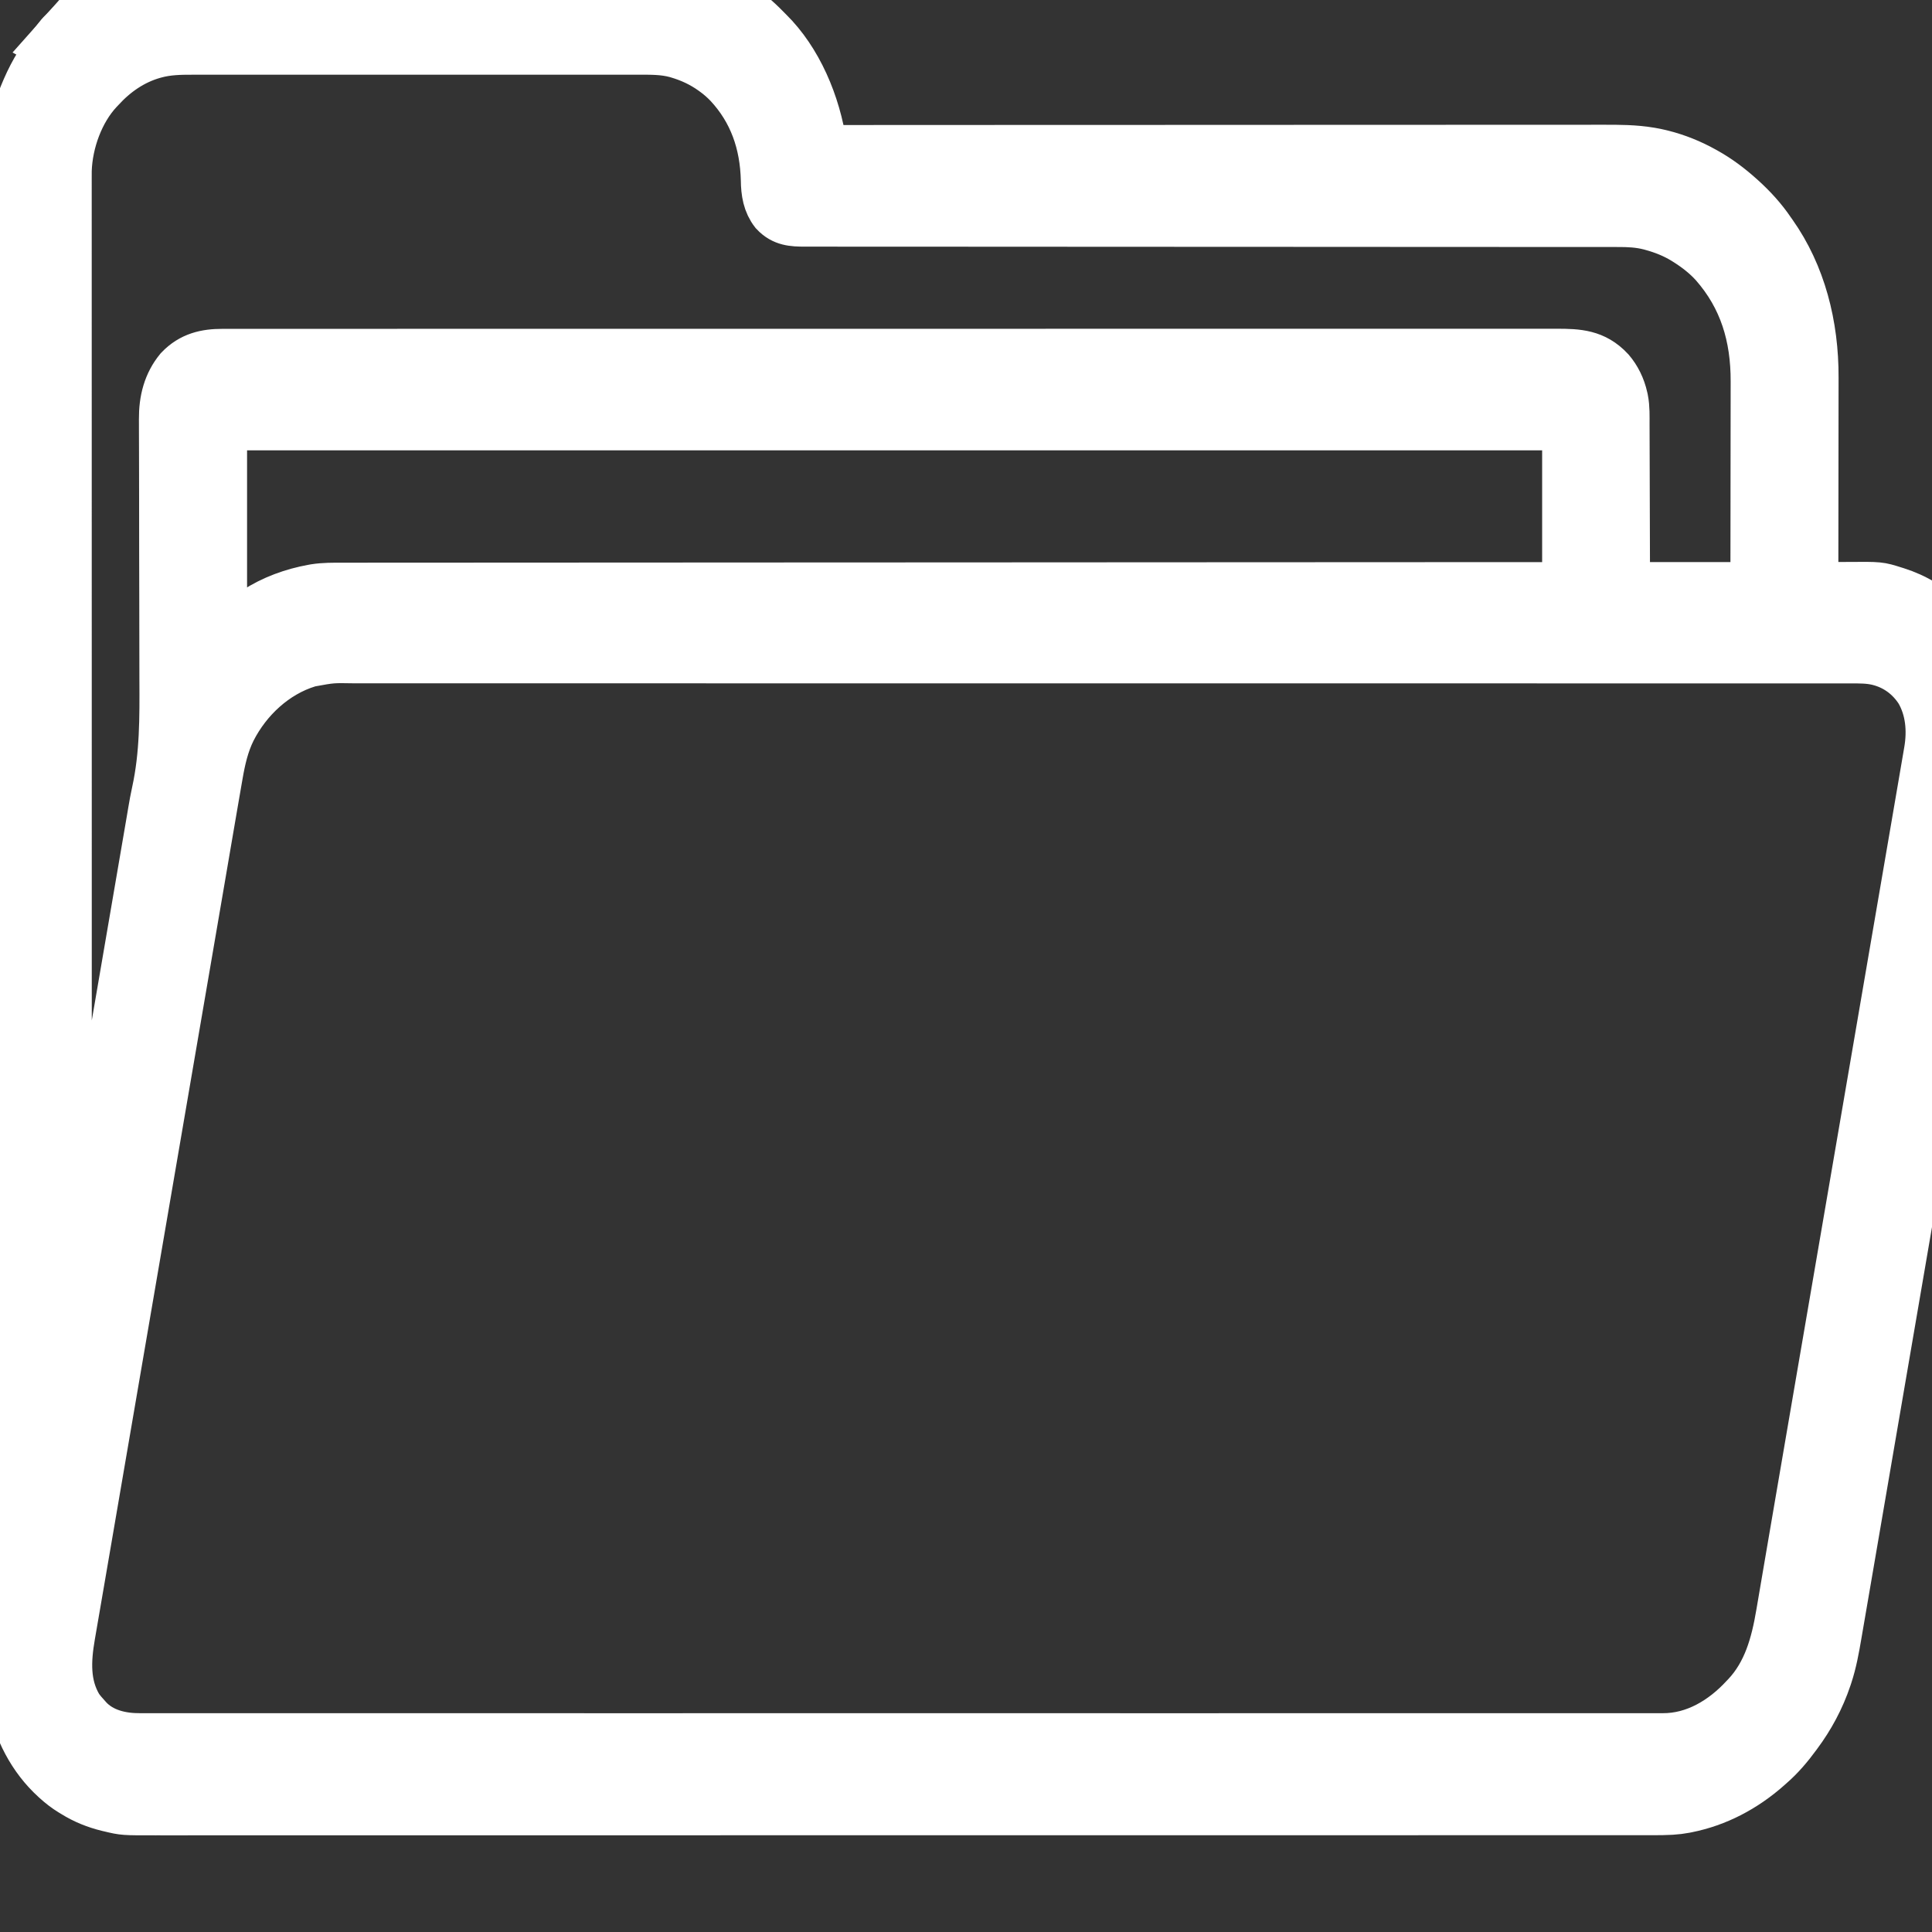 <?xml version="1.0" encoding="UTF-8"?>
<svg width="22px" height="22px" version="1.1" viewBox="0 0 22 22" xml:space="preserve" xmlns="http://www.w3.org/2000/svg"><rect x="0" y="0" width="22" height="22" fill="#333333" stroke="none"/><g transform="matrix(.008 0 0 .009 -2.129 -5.013)" fill="#ffffff" stroke="#ffffff" stroke-width="61.604"><path transform="translate(535.47 528.74)" d="m0 0c3.569 0.004 7.138-0.003 10.708-0.009 6.24-0.009 12.479-0.01 18.719-0.006 9.279 0.005 18.558-8.1136e-4 27.838-0.009 17.541-0.015 35.083-0.017 52.624-0.014 13.551 0.002 27.102 6.727e-5 40.653-0.004 1.95-6.0242e-4 3.9-0.001 5.849-0.002 2.939-9.0729e-4 5.877-0.002 8.816-0.003 27.308-0.008 54.616-0.013 81.923-0.009 1.029 1.5638e-4 2.057 3.1275e-4 3.117 4.7387e-4 5.213 8.0573e-4 10.426 0.002 15.638 0.003 1.035 1.7109e-4 2.07 3.4218e-4 3.137 5.1845e-4 2.093 3.4666e-4 4.187 6.9519e-4 6.28 0.001 32.562 0.005 65.125-0.003 97.687-0.021 36.623-0.021 73.245-0.031 109.87-0.027 3.909 3.9532e-4 7.819 7.5687e-4 11.728 0.001 0.963 9.073e-5 1.925 1.8146e-4 2.917 2.7494e-4 14.495 0.001 28.99-0.005 43.485-0.016 16.497-0.012 32.994-0.014 49.491-0.001 9.217 0.007 18.435 0.005 27.652-0.009 6.175-0.008 12.351-0.005 18.526 0.006 3.506 0.006 7.013 0.008 10.519-0.004 65.704-0.177 127.92 20.372 176.86 65.113 1.638 1.492 3.291 2.966 4.961 4.422 41.712 36.506 67.643 90.783 76.535 144.85v3c0.991-4.7e-4 1.983-9.4e-4 3.004-1e-3 33.948-0.016 67.895-0.031 101.84-0.046 0.684-3e-4 1.368-6e-4 2.073-9.1e-4 73.316-0.032 146.63-0.06 219.95-0.079 1.629-4.2e-4 3.259-8.4e-4 4.888-1e-3 34.205-9e-3 68.41-0.017 102.61-0.024 17.184-4e-3 34.367-8e-3 51.55-0.012 2.592-6e-4 5.184-1e-3 7.776-2e-3 39.891-9e-3 79.783-0.021 119.67-0.04 0.857-4.1e-4 1.714-8.2e-4 2.597-1e-3 13.817-7e-3 27.635-0.013 41.452-0.02 39.821-0.02 79.641-0.038 119.46-0.046 0.82-1.6e-4 1.639-3.2e-4 2.484-4.9e-4 17.998-4e-3 35.996-6e-3 53.994-8e-3 7.243-7.8e-4 14.486-2e-3 21.729-3e-3 0.793-1e-4 1.585-2e-4 2.402-3e-4 25.499-3e-3 50.997-0.016 76.496-0.034 25.707-0.018 51.414-0.026 77.12-0.022 3.561 6.1e-4 7.121 1e-3 10.682 2e-3 1.047 1.4e-4 1.047 1.4e-4 2.115 2.8e-4 11.006 1e-3 22.012-8e-3 33.018-0.021 10.85-0.013 21.699-0.015 32.549-5e-3 5.793 5e-3 11.586 4e-3 17.378-9e-3 22.896-0.051 45.451-0.018 68.149 3.375 0.784 0.117 1.569 0.234 2.377 0.355 4.03 0.617 8.013 1.348 11.998 2.208 1.173 0.249 2.346 0.498 3.554 0.755 21.117 4.72 41.707 12.042 61.07 21.683 1.191 0.587 1.191 0.587 2.406 1.187 18.227 9.063 34.726 20.092 50.594 32.813 0.588 0.47 1.176 0.939 1.782 1.423 15.084 12.163 29.522 26.11 41.218 41.577 1.133 1.408 1.133 1.408 2.289 2.844 41.241 51.846 59.366 115.35 59.059 180.86-0.013 3.565-0.01 7.129-0.01 10.694 0 6.143-0.01 12.285-0.025 18.428-0.025 8.881-0.032 17.761-0.036 26.642-0.01 14.416-0.026 28.833-0.055 43.249-0.028 13.985-0.049 27.97-0.062 41.955v2.622c0 4.342-0.01 8.685-0.011 13.027-0.031 35.893-0.084 71.786-0.151 107.68 0.926-7e-3 1.852-0.013 2.806-0.02 8.837-0.061 17.674-0.106 26.512-0.135 4.541-0.015 9.081-0.036 13.622-0.071 47.388-0.35 47.388-0.35 69.81 5.976 0.943 0.258 1.886 0.516 2.857 0.782 28.2 7.925 52.434 21.098 74.393 40.468 0.755 0.66 0.755 0.66 1.525 1.334 5.944 5.212 11.546 10.48 16.475 16.666 0.429 0.533 0.858 1.066 1.3 1.615 21.358 26.752 33.487 57.708 38.7 91.385 0.104 0.665 0.208 1.331 0.315 2.016 0.954 7.166 0.943 14.398 0.981 21.615 0.011 1.507 0.032 3.014 0.061 4.521 0.193 9.737-0.519 19.105-2.051 28.725-0.177 1.128-0.354 2.257-0.537 3.419-2.076 12.978-4.566 25.872-7.081 38.77-0.523 2.7-1.044 5.399-1.566 8.099-1.116 5.773-2.236 11.546-3.358 17.318-1.652 8.5-3.299 17.001-4.943 25.502-2.522 13.036-5.048 26.071-7.575 39.106-3.708 19.124-7.405 38.25-11.097 57.377l-0.843 4.367c-1.127 5.837-2.253 11.673-3.379 17.51-2.005 10.39-4.011 20.779-6.018 31.169-0.145 0.749-0.289 1.499-0.439 2.271-0.589 3.048-1.177 6.096-1.766 9.144-5.609 29.043-11.216 58.086-16.821 87.13-0.171 0.888-0.343 1.777-0.519 2.692-2.095 10.854-4.189 21.707-6.283 32.561-3.322 17.216-6.644 34.433-9.967 51.649-0.257 1.333-0.257 1.333-0.52 2.693-7.155 37.079-14.314 74.158-21.475 111.24-0.432 2.237-0.864 4.473-1.296 6.71-4.416 22.866-8.832 45.732-13.248 68.598-4.277 22.146-8.554 44.293-12.831 66.44l-1.295 6.707c-8.935 46.268-17.866 92.537-26.794 138.81-2.269 11.759-4.538 23.519-6.808 35.278-0.52 2.694-1.04 5.388-1.56 8.081-0.171 0.888-0.343 1.775-0.519 2.69-0.346 1.791-0.691 3.582-1.037 5.373-0.861 4.463-1.723 8.926-2.584 13.389-3.885 20.132-7.77 40.264-11.654 60.397-2.719 14.096-5.439 28.191-8.159 42.286-1.476 7.65-2.952 15.299-4.427 22.949-2.885 14.959-5.773 29.918-8.673 44.874-1.258 6.488-2.514 12.976-3.764 19.466-1.241 6.443-2.49 12.885-3.742 19.326-0.46 2.373-0.918 4.746-1.374 7.119-3.354 17.456-6.865 34.926-13.104 51.621-0.337 0.911-0.674 1.822-1.022 2.76-9.865 26.09-24.317 49.886-42.228 71.24-0.411 0.5-0.822 1-1.246 1.515-11.309 13.739-23.618 26.632-37.754 37.485-1.002 0.795-2.003 1.591-3.035 2.41-34.406 27.184-74.446 45.726-117.65 53.402-1.726 0.311-1.726 0.311-3.486 0.628-6.428 1.075-12.772 1.769-19.275 2.113-0.785 0.042-1.57 0.084-2.379 0.128-7.787 0.392-15.563 0.458-23.359 0.445h-4.648-12.676-13.878-24.385c-12.168 0-24.337-5e-4 -36.505 0-20.741 0.01-41.482 0.01-62.223 0.01-21.017 0-42.034-1e-4 -63.051 0-1.341 3e-4 -2.682 5e-4 -4.024 7e-4 -5.408 1e-3 -10.816 0-16.224 0-15.243 0-30.486 0.01-45.729 0.01-0.699 1e-4 -1.397 2e-4 -2.116 3e-4 -39.703 0.01-79.407 0.01-119.11 0.01-6.068 0-12.136 1e-4 -18.205 2e-4h-4.563c-34.148 4e-4 -68.296 0-102.44 0.01-7.623 6e-4 -15.246 0-22.87 0-0.757 1e-4 -1.513 1e-4 -2.293 2e-4 -4.593 3e-4 -9.187 7e-4 -13.78 0-2.301 2e-4 -4.602 3e-4 -6.903 5e-4 -35.777 0-71.553 0-107.33 0.01-1.169 0-1.169 0-2.362 1e-4h-149-7.326c-17.155-1e-4 -34.311-2e-4 -51.466-3e-4 -4.919-1e-4 -9.838-1e-4 -14.756-1e-4 -4.103 0-8.206-1e-4 -12.308-1e-4 -77.492-5e-4 -154.98 9e-4 -232.48 0.01-0.816 1e-4 -1.632 2e-4 -2.472 3e-4 -25.491 0-50.982 0.01-76.473 0.01-26.157 0-52.313 0.01-78.47 0.01-0.805 1e-4 -1.611 2e-4 -2.441 3e-4 -50.448 0.01-100.9 0.01-151.35 0.012h-2.361c-34.225 9e-4 -68.451 0-102.68 9e-4 -13.769-1e-4 -27.538-1e-4 -41.308-2e-4h-6.849c-34.907-1e-4 -69.815 0-104.72 0.01-1.129 1e-4 -1.129 1e-4 -2.28 3e-4 -12.103 0-24.206 0-36.309 0.01-34.368 0.01-68.737 0.011-103.11 0.01-0.698-1e-4 -1.396-1e-4 -2.115-1e-4h-45.678c-6.073-8e-4 -12.146 0-18.219 0-0.662 0-1.325-1e-4 -2.007-2e-4 -21.625 0-43.251 0-64.876 0.01-20.61 0.01-41.219 0.01-61.829 0-12.081 0-24.161 0-36.242 0.01-8.03 0.01-16.06 0-24.091 0-4.548 0-9.095-0.01-13.642 0-47.198 0.077-47.198 0.077-68.153-4.382-1.016-0.211-2.031-0.422-3.078-0.639-17.361-3.796-33.886-9.613-49.422-18.236-1.221-0.655-2.442-1.31-3.664-1.965-7.983-4.347-15.262-9.334-22.336-15.035-0.827-0.665-0.827-0.665-1.671-1.343-32.673-26.479-53.633-62.228-62.579-103.22-0.151-0.682-0.302-1.364-0.458-2.066-3.707-18.212-3.583-36.564-3.549-55.059 5e-3 -4.062-2e-3 -8.124-7e-3 -12.185-7e-3 -7.133-7e-3 -14.267-3e-3 -21.4 7e-3 -10.679 3e-3 -21.358-4e-3 -32.037-0.011-18.203-0.012-36.406-8e-3 -54.609 4e-3 -18.443 3e-3 -36.887-2e-3 -55.33-3.6e-4 -1.166-7.2e-4 -2.331-1e-3 -3.532-1e-3 -4.747-3e-3 -9.494-5e-3 -14.242-0.016-48.178-0.018-96.357-0.016-144.54 3.4e-4 -6.656 6.6e-4 -13.313 9.6e-4 -19.969 3e-5 -0.661 7e-5 -1.322 1e-4 -2.003 1e-3 -29.971-1e-3 -59.943-5e-3 -89.914-4.7e-4 -4.011-9.2e-4 -8.022-1e-3 -12.032-7e-5 -0.663-1.4e-4 -1.326-2.2e-4 -2.009-1.5e-4 -1.34-3e-4 -2.681-4.5e-4 -4.021-3.8e-4 -3.356-7.5e-4 -6.713-1e-3 -10.069-8e-5 -0.665-1.5e-4 -1.331-2.3e-4 -2.017-3.8e-4 -3.365-7.6e-4 -6.73-1e-3 -10.096-4e-3 -31.404-6e-3 -62.809-9e-3 -94.213-5e-5 -0.684-1e-4 -1.368-1.5e-4 -2.073-3e-3 -43.594-3e-3 -87.188-4.3e-4 -130.78 1.2e-4 -2.143 2.4e-4 -4.287 3.5e-4 -6.43 8.8e-4 -15.776 2e-3 -31.552 3e-3 -47.328 9e-5 -1.439 1.8e-4 -2.877 2.6e-4 -4.316 9e-5 -1.439 1.8e-4 -2.879 2.6e-4 -4.318 5e-5 -0.713 9e-5 -1.425 1.3e-4 -2.16 2.2e-4 -3.601 4.4e-4 -7.202 6.6e-4 -10.803 4e-3 -68.011 5e-3 -136.02-7e-3 -204.03-1.3e-4 -0.716-2.6e-4 -1.432-4e-4 -2.17-4e-3 -21.652-8e-3 -43.304-0.013-64.956-5e-3 -23.676-0.01-47.352-0.014-71.029-1.4e-4 -0.707-2.8e-4 -1.414-4.2e-4 -2.142-9e-3 -44.28-0.013-88.559-0.014-132.84-1e-5 -0.684-3e-5 -1.368-4e-5 -2.073-5.7e-4 -30.043-2.9e-4 -60.087 9.2e-4 -90.13 4.6e-4 -11.418 8.5e-4 -22.836 1e-3 -34.254 8e-5 -2.673 1.7e-4 -5.346 2.7e-4 -8.018 1e-3 -30.638-2e-5 -61.275-8e-3 -91.913-2.5e-4 -0.99-2.5e-4 -0.99-5e-4 -2.001-3e-3 -11.28-6e-3 -22.56-9e-3 -33.839-0.012-44.083-0.012-88.166-1.5e-4 -132.25 1e-3 -4.735 2e-3 -9.471 4e-3 -14.206 2.9e-4 -1.162 5.8e-4 -2.324 8.8e-4 -3.522 4e-3 -18.39-1e-3 -36.78-0.011-55.17-0.01-18.09-8e-3 -36.179 4e-3 -54.269 7e-3 -10.6 6e-3 -21.2-7e-3 -31.8-8e-3 -7.05-5e-3 -14.1 7e-3 -21.15 6e-3 -3.99 8e-3 -7.98-4e-3 -11.97-0.061-22.064 0.87-43.815 6.136-65.345 0.256-1.072 0.512-2.144 0.776-3.248 4.146-16.865 9.894-32.946 17.474-48.564 0.429-0.889 0.858-1.779 1.3-2.695 10.685-21.906 24.233-41.053 40.645-59.027 1.76-1.951 3.446-3.938 5.117-5.965 2.651-3.114 5.578-5.738 8.695-8.379 2.504-2.159 4.895-4.42 7.305-6.684 6.582-5.984 13.637-11.179 20.938-16.25 0.636-0.445 1.272-0.889 1.928-1.347 18.834-13.031 39.375-23.355 61.072-30.653 0.801-0.274 1.603-0.548 2.429-0.83 10.081-3.394 20.26-5.876 30.696-7.92 1.517-0.298 1.517-0.298 3.065-0.602 18.133-3.382 35.876-3.96 54.281-3.927zm-46.781 96.388c-0.869 0.211-1.738 0.422-2.633 0.639-28.053 7.179-52.483 22.096-73.054 42.236-1.102 1.027-1.102 1.027-2.227 2.074-26.919 25.579-43.5 65.53-44.865 102.39-0.035 2.573-0.04 5.145-0.033 7.719-1e-3 0.981-3e-3 1.962-4e-3 2.972-3e-3 3.283 9.9e-4 6.566 5e-3 9.849-7.4e-4 2.389-2e-3 4.778-4e-3 7.167-2e-3 5.209-2e-3 10.417 2e-3 15.626 5e-3 7.797 4e-3 15.595 3e-3 23.392-3e-3 13.289-1e-3 26.578 3e-3 39.868 4e-3 13.467 7e-3 26.934 6e-3 40.401-3e-5 0.851-6e-5 1.701-9e-5 2.577-1.5e-4 4.337-3.5e-4 8.674-5.5e-4 13.011-1e-3 31.393 2e-3 62.785 8e-3 94.178 6e-3 31.09 0.01 62.18 0.011 93.27 3e-5 0.965 7e-5 1.931 1e-4 2.925 3.2e-4 8.818 6e-4 17.635 8.6e-4 26.453 6.4e-4 21.92 2e-3 43.84 3e-3 65.76 5e-5 0.998 1e-4 1.996 1.6e-4 3.025 3e-3 48.56 9e-3 97.121 0.015 145.68 2e-3 16.852 5e-3 33.704 7e-3 50.557 1.4e-4 1.045 2.8e-4 2.09 4.2e-4 3.167 6e-3 48.585 0.01 97.169 0.013 145.75 2e-4 3.154 3.9e-4 6.308 5.9e-4 9.462 1e-3 20.902 3e-3 41.804 4e-3 62.706 2e-3 41.59 5e-3 83.18 8e-3 124.77 1.4e-4 1.981 2.8e-4 3.961 4.2e-4 5.942 6e-3 89.167 0.016 178.33 0.026 267.5 1e-4 0.835 2e-4 1.67 3e-4 2.53 5e-3 41.759 0.01 83.517 0.016 125.28h1c13.527-69.532 27.033-139.07 40.438-208.62 0.138-0.716 0.276-1.433 0.418-2.171 2.4-12.455 4.801-24.91 7.2-37.366 4.23-21.956 8.466-43.911 12.705-65.866 0.211-1.091 0.211-1.091 0.426-2.204 1.715-8.881 3.43-17.762 5.146-26.643 2.598-13.452 5.196-26.904 7.794-40.356 0.295-1.53 0.591-3.059 0.886-4.589 5.038-26.089 10.074-52.179 15.109-78.269 0.557-2.886 1.114-5.773 1.671-8.66 3.438-17.818 6.877-35.637 10.314-53.456 1.349-6.99 2.697-13.979 4.046-20.969 1.373-7.116 1.373-7.116 2.745-14.232 0.284-1.471 0.569-2.943 0.854-4.414 0.739-3.815 1.465-7.632 2.168-11.454 1.564-8.411 3.293-16.736 5.347-25.042 11.638-47.417 11.373-94.238 11.072-142.82-0.071-11.923-0.069-23.846-0.063-35.769 0.009-21.268-0.033-42.535-0.11-63.802-0.075-20.572-0.132-41.144-0.162-61.717-0.002-1.275-0.004-2.549-0.006-3.862-0.02-13.927-0.035-27.853-0.046-41.78-0.002-1.836-0.002-1.836-3e-3 -3.71-0.008-10.074-0.008-10.074-0.012-14.68-0.01-14.265-0.036-28.529-0.088-42.794-0.033-8.915-0.056-17.829-0.072-26.743-0.012-6.113-0.036-12.226-0.07-18.339-0.017-3.723-0.022-7.446-0.023-11.17-3e-3 -1.693-0.011-3.386-0.025-5.079-0.187-23.482 5.771-44.059 22.026-61.672 18.693-17.546 41.333-21.922 66.1-21.876 1.373-1e-3 2.746-3e-3 4.119-5e-3 3.767-4e-3 7.535-2e-3 11.302 1e-3 4.116 2e-3 8.232-1e-3 12.348-4e-3 7.24-4e-3 14.479-4e-3 21.719-2e-3 10.838 3e-3 21.676 4.6e-4 32.515-3e-3 18.471-6e-3 36.943-8e-3 55.414-7e-3 18.722 1e-3 37.444 1e-4 56.166-4e-3 1.773-3.4e-4 1.773-3.4e-4 3.582-6.9e-4 4.814-9.5e-4 9.628-2e-3 14.442-3e-3 49.562-0.01 99.125-0.013 148.69-0.014 5.406-7e-5 10.812-1.3e-4 16.218-2e-4 1.355-2e-5 2.71-4e-5 4.065-6e-5 30.409-3.8e-4 60.818-3e-3 91.227-5e-3 6.787-5.7e-4 13.573-1e-3 20.36-2e-3 0.674-5e-5 1.347-1.1e-4 2.041-1.6e-4 4.089-3.4e-4 8.179-6.7e-4 12.268-1e-3 2.049-1.6e-4 4.097-3.3e-4 6.146-5e-4 31.851-3e-3 63.702-5e-3 95.554-7e-3 0.694-4e-5 1.388-8e-5 2.103-1.2e-4 44.224-3e-3 88.448-3e-3 132.67-3e-3 2.175 1e-5 4.349 2e-5 6.524 3e-5 15.278 9e-5 30.555 1.9e-4 45.833 3e-4l13.141 9e-5c3.654 2e-5 7.308 5e-5 10.962 8e-5 69.013 5.1e-4 138.03-9.1e-4 207.04-0.01 0.727-1e-4 1.453-2e-4 2.202-3e-4 22.702-3e-3 45.404-6e-3 68.106-0.01 23.294-4e-3 46.588-7e-3 69.882-0.01 0.717-1e-4 1.435-2e-4 2.174-3.1e-4 44.92-6e-3 89.841-0.01 134.76-0.011 0.694-2e-5 1.388-4e-5 2.102-6e-5 30.47-8.7e-4 60.94-1e-3 91.41-9.1e-4 12.258 1.2e-4 24.516 1.7e-4 36.774 2.1e-4 2.033 0 4.065 1e-5 6.097 2e-5 31.086 1.4e-4 62.171-1e-3 93.257-7e-3 1.006-1.9e-4 1.006-1.9e-4 2.031-3.8e-4 10.782-2e-3 21.564-4e-3 32.347-6e-3 44.188-9e-3 88.376-0.011 132.56-5e-3 6.011 9.1e-4 12.023 2e-3 18.034 3e-3 1.178 1.6e-4 2.357 3.2e-4 3.571 4.8e-4 18.671 2e-3 37.342-2e-3 56.012-9e-3 18.352-7e-3 36.704-7e-3 55.056 1e-3 10.763 4e-3 21.527 3e-3 32.29-6e-3 7.148-6e-3 14.296-4e-3 21.443 4e-3 4.052 4e-3 8.104 5e-3 12.156-3e-3 30.915-0.056 57.34 0.958 80.904 23.565 9.037 9.424 15.471 21 18.594 33.691 0.166 0.641 0.332 1.282 0.503 1.943 2.266 10.238 1.806 20.718 1.815 31.144 0.01 2.238 0.02 4.476 0.03 6.714 0.027 6.051 0.042 12.102 0.055 18.152 0.016 6.333 0.042 12.666 0.068 18.998 0.041 10.621 0.076 21.242 0.105 31.863 0.03 10.935 0.065 21.87 0.104 32.805 0 0.682 0 1.364 0.01 2.067 0.022 5.934 0.044 11.867 0.066 17.801 0.094 25.504 0.168 51.009 0.244 76.513h176c0.088-49.891 0.088-49.891 0.146-99.781 0.01-6.746 0.012-13.492 0.018-20.238 8e-4 -0.845 0-1.691 0-2.562 0.013-13.6 0.037-27.2 0.064-40.8 0.028-13.985 0.045-27.97 0.051-41.955 0-8.611 0.017-17.222 0.042-25.833 0.016-5.926 0.021-11.853 0.017-17.779 0-3.405 0-6.811 0.017-10.216 0.238-58.351-17.056-108.02-58.358-149.84-11.758-11.633-25.575-20.998-40-29-0.937-0.52-0.937-0.52-1.893-1.05-14.192-7.747-29.232-12.949-44.92-16.762-0.798-0.195-1.596-0.39-2.419-0.591-14.434-3.313-28.507-3.888-43.244-3.853-2.052-3e-3 -4.104-6e-3 -6.155-0.01-5.627-9e-3 -11.254-6e-3 -16.882-6.5e-4 -6.126 4e-3 -12.252-5e-3 -18.378-0.011-10.733-0.01-21.466-0.013-32.2-0.011-11.512 2e-3 -23.024 2.4e-4 -34.537-7e-3 -0.728-4.7e-4 -1.456-9.4e-4 -2.206-1e-3 -3.713-2e-3 -7.426-5e-3 -11.139-7e-3 -26.028-0.017-52.056-0.026-78.085-0.03-27.419-4e-3 -54.838-0.013-82.257-0.029-1.24-7.2e-4 -1.24-7.2e-4 -2.505-1e-3 -9.236-5e-3 -18.471-0.011-27.706-0.017-17.08-0.01-34.161-0.02-51.242-0.029-1.282-7.2e-4 -1.282-7.2e-4 -2.59-1e-3 -40.66-0.023-81.32-0.039-121.98-0.054-2.697-1e-3 -5.395-2e-3 -8.092-3e-3 -27.992-0.011-55.983-0.021-83.975-0.031-27.087-0.01-54.173-0.02-81.26-0.03-2.697-1e-3 -5.395-2e-3 -8.092-3e-3 -40.63-0.015-81.261-0.032-121.89-0.055-0.854-4.8e-4 -1.708-9.5e-4 -2.588-1e-3 -17.06-9e-3 -34.12-0.019-51.18-0.03-9.226-6e-3 -18.451-0.011-27.676-0.016-0.825-4.8e-4 -1.651-9.6e-4 -2.501-1e-3 -27.411-0.016-54.822-0.024-82.232-0.028-25.95-4e-3 -51.899-0.014-77.849-0.032-3.699-2e-3 -7.398-5e-3 -11.097-7e-3 -0.725-4.7e-4 -1.45-9.4e-4 -2.197-1e-3 -11.483-7e-3 -22.965-8e-3 -34.448-5e-3 -11.29 2e-3 -22.58-3e-3 -33.87-0.015-6.039-6e-3 -12.079-9e-3 -18.118-4e-3 -5.494 5e-3 -10.988 9.8e-4 -16.482-0.01-1.975-2e-3 -3.951-2e-3 -5.926 3e-3 -18.084 0.039-34.308-0.722-48.157-13.943-10.129-11.548-12.396-24.606-12.598-39.508-1.29-47.946-17.74-89.103-52.777-122.56-6.167-5.716-12.575-10.729-19.66-15.25-1.066-0.687-1.066-0.687-2.153-1.388-15.002-9.529-30.854-16.009-48.034-20.487-0.722-0.191-1.444-0.383-2.187-0.58-16.934-4.081-34.356-3.839-51.654-3.802-3.505 0.005-7.009-0.002-10.513-0.006-6.126-0.007-12.251-7e-3 -18.377-0.002-9.109 0.008-18.219 0.004-27.328-0.002-16.274-0.011-32.547-0.01-48.821-0.004-14.241 5e-3 -28.482 0.006-42.723 4e-3 -0.946-1.53e-4 -1.892-3.06e-4 -2.866-4.63e-4 -3.84-6.23e-4 -7.68-0.001-11.521-0.002-35.997-0.006-71.994-5.79e-4 -107.99 0.01-31.958 0.009-63.916 0.009-95.874-9.22e-4 -35.934-0.011-71.868-0.015-107.8-0.009-3.833 6.41e-4 -7.666 0.001-11.498 0.002-0.944 1.58e-4 -1.887 3.16e-4 -2.86 4.79e-4 -14.23 0.002-28.46-3.8e-4 -42.691-0.005-16.185-0.006-32.37-0.004-48.554 0.007-9.05 0.006-18.101 0.006-27.151-0.001-6.054-0.004-12.107-0.002-18.161 7e-3 -3.443 0.005-6.887 0.006-10.33-8.12e-4 -17.34-0.029-34.282 0.244-51.222 4.386zm98.312 470.88v260c4.622-2.641 8.258-4.849 12.312-8.062 7.837-5.956 16.19-10.985 24.688-15.938 0.622-0.365 1.244-0.73 1.885-1.105 25.781-14.94 54.805-24.182 84.115-28.895 1.088-0.175 2.176-0.35 3.297-0.53 13.696-1.896 27.384-1.757 41.187-1.734 3.754 4e-3 7.508-4e-3 11.262-0.01 6.592-9e-3 13.185-0.011 19.777-8e-3 9.869 5e-3 19.738-2e-3 29.606-0.012 16.821-0.015 33.643-0.021 50.464-0.022 17.042-9.4e-4 34.085-6e-3 51.127-0.017 1.077-6.7e-4 2.154-1e-3 3.264-2e-3 5.492-3e-3 10.984-7e-3 16.476-0.01 39.736-0.025 79.472-0.041 119.21-0.052 39.349-0.011 78.697-0.025 118.05-0.045 1.222-6.2e-4 2.444-1e-3 3.704-2e-3 11.163-6e-3 22.326-0.011 33.489-0.017 27.75-0.015 55.5-0.028 83.249-0.042 1.264-6.1e-4 2.527-1e-3 3.829-2e-3 61.462-0.03 122.92-0.052 184.39-0.073 21.327-8e-3 42.655-0.015 63.982-0.023 0.992-3.6e-4 0.992-3.6e-4 2.004-7.3e-4 62.164-0.022 124.33-0.05 186.49-0.079l11.978-6e-3c26.459-0.012 52.918-0.025 79.378-0.037 52.647-0.025 105.29-0.049 157.94-0.073 2.507-1e-3 5.014-2e-3 7.521-3e-3 112.86-0.051 225.72-0.097 338.58-0.14 1.585-6e-4 1.585-6e-4 3.202-1e-3 15.576-6e-3 31.153-0.012 46.729-0.018 1.372-5.1e-4 1.372-5.1e-4 2.771-1e-3 36.35-0.014 72.699-0.027 109.05-0.04v-203h-1905zm122 299.12c-1.213 0.317-1.213 0.317-2.45 0.639-44.592 12.205-83.668 43.502-106.52 83.521-10.307 18.612-15.109 37.657-19.117 58.406-0.479 2.44-0.958 4.88-1.439 7.32-1.256 6.394-2.498 12.791-3.736 19.189-0.71 3.671-1.423 7.341-2.136 11.012-3.015 15.517-6.001 31.039-8.979 46.563-1.511 7.876-3.025 15.751-4.54 23.626-0.143 0.745-0.287 1.491-0.434 2.258-0.737 3.835-1.475 7.669-2.212 11.504-0.604 3.141-1.208 6.281-1.812 9.422-7.168 37.28-14.369 74.554-21.573 111.83-3.261 16.874-6.522 33.748-9.782 50.622-0.548 2.838-1.097 5.675-1.645 8.513-7.897 40.869-15.786 81.739-23.672 122.61-0.683 3.541-1.367 7.082-2.05 10.623-3.59 18.604-7.179 37.207-10.769 55.811-6.806 35.276-13.614 70.552-20.421 105.83-0.522 2.706-1.044 5.412-1.567 8.118-9.286 48.12-18.575 96.24-27.868 144.36-7.705 39.896-15.409 79.793-23.111 119.69-0.359 1.861-0.719 3.723-1.078 5.584-4.103 21.252-8.204 42.503-12.303 63.756l-1.037 5.376c-2.034 10.548-2.034 10.548-4.069 21.095-3.739 19.389-7.483 38.776-11.239 58.162-0.128 0.662-0.257 1.324-0.389 2.006-0.127 0.655-0.254 1.31-0.385 1.985-1.554 8.021-3.104 16.043-4.654 24.065-1.266 6.551-2.536 13.102-3.81 19.651-0.76 3.912-1.515 7.824-2.269 11.737-0.338 1.75-0.678 3.499-1.02 5.248-6.322 32.352-8.048 64.164 11.089 92.75 3.614 4.72 7.727 8.88 12 13 0.677 0.684 1.353 1.369 2.051 2.074 18.33 17.466 44.787 22.43 69.135 22.302 1.562 0 3.123 0.01 4.685 0.013 4.264 0.011 8.528 0 12.792-0.01 4.666-0.01 9.333 0 13.999 0.01 8.201 0.01 16.401 0.01 24.602 9e-4 12.277-0.012 24.554-0.01 36.831 0 20.925 0.014 41.85 0.013 62.775 0.01 21.204-0.01 42.409-0.01 63.613 0 0.669 2e-4 1.338 4e-4 2.028 6e-4 6.132 0 12.265 0 18.397 0.01 15.377 0 30.753 0.01 46.13 0.012 1.057 2e-4 1.057 2e-4 2.135 4e-4 34.722 0.01 69.444 0 104.17 0 1.521-2e-4 3.042-5e-4 4.562-7e-4 1.131-2e-4 1.131-2e-4 2.284-4e-4h29.819c0.76-1e-4 1.52-2e-4 2.302-3e-4 35.213-0.01 70.426 0 105.64 0 3.842 3e-4 7.683 6e-4 11.525 9e-4 11.579 8e-4 23.159 0 34.738 0 35.31 0 70.62 0 105.93 0.01 0.786 0 1.572 1e-4 2.382 1e-4 50.915 0 101.83 0 152.75-0.01 0.813-1e-4 1.626-2e-4 2.463-4e-4 27.224 0 54.449-0.01 81.673-0.011 82.327-0.012 164.65-0.018 311.68 3e-4 27.218 0 54.435 0.01 81.653 0.011 0.812 1e-4 1.625 2e-4 2.462 3e-4 50.888 0.01 101.78 0.01 152.67 0.01h2.382c35.291 0 70.581 0 105.87-0.01 11.574-9e-4 23.149 0 34.723 0 3.839-3e-4 7.679-6e-4 11.518-9e-4h105.64c0.759 1e-4 1.519 2e-4 2.301 4e-4h29.802c1.13 2e-4 1.13 2e-4 2.282 3e-4 1.519 3e-4 3.039 5e-4 4.558 8e-4 34.674 0.01 69.349 0.01 104.02 0 1.055-2e-4 1.055-2e-4 2.132-4e-4 15.352 0 30.703-0.01 46.055-0.012 6.123 0 12.245 0 18.368-0.01 0.668-2e-4 1.336-4e-4 2.024-6e-4 21.823-0.01 43.645 0 65.468 0.01 20.786 0.01 41.572 0.01 62.358-0.01 12.192-0.01 24.384-0.01 36.576 0 8.095 0.01 16.19 0 24.285-0.01 4.59-0.01 9.18-0.01 13.77 0 4.173 0.01 8.345 0.01 12.518-0.01 1.489 0 2.978-8e-4 4.466 0.01 42.874 0.211 81.704-20.162 112.02-49.388 1.24-1.145 1.24-1.145 2.504-2.312 29.778-28.296 41.389-64.834 48.82-104.03 0.499-2.589 0.998-5.177 1.499-7.766 1.072-5.548 2.136-11.098 3.195-16.649 1.557-8.16 3.126-16.318 4.698-24.476 2.412-12.519 4.817-25.039 7.217-37.56 3.447-17.988 6.911-35.972 10.384-53.955 0.691-3.58 1.383-7.161 2.074-10.742 0.137-0.709 0.274-1.419 0.415-2.149 0.277-1.433 0.553-2.865 0.83-4.298 0.277-1.432 0.553-2.864 0.829-4.295 2.949-15.273 5.893-30.548 8.836-45.822 6.911-35.866 13.834-71.73 20.76-107.59 0.877-4.542 1.754-9.084 2.632-13.626 2.344-12.137 4.688-24.274 7.032-36.41 4.094-21.195 8.187-42.39 12.28-63.585 0.291-1.509 0.583-3.019 0.874-4.528 1.603-8.301 3.206-16.602 4.809-24.903l7.894-40.881 1.315-6.811c3.883-20.11 7.767-40.22 11.651-60.33 2.714-14.051 5.427-28.101 8.14-42.152 0.142-0.736 0.284-1.473 0.431-2.231 7.334-37.977 14.666-75.955 21.995-113.93 0.172-0.889 0.343-1.778 0.52-2.695 3.496-18.118 6.993-36.236 10.489-54.355 1.91-9.898 3.82-19.795 5.73-29.693 0.256-1.329 0.256-1.329 0.518-2.684 5.09-26.377 10.183-52.753 15.279-79.129 6.531-33.805 13.06-67.611 19.582-101.42 0.512-2.654 1.024-5.309 1.536-7.963 3.06-15.86 6.117-31.72 9.168-47.582 0.824-4.282 1.649-8.565 2.475-12.847 0.939-4.865 1.875-9.73 2.809-14.596 0.335-1.744 0.671-3.488 1.008-5.232 0.456-2.358 0.908-4.716 1.359-7.074 0.13-0.67 0.26-1.339 0.394-2.029 5.121-26.901 2.265-54.444-12.844-77.697-13.51-18.77-32.844-31.26-55.324-36.344-0.687-0.156-1.374-0.311-2.082-0.471-11.6-2.375-23.499-2.3-35.287-2.28-1.542-1e-3 -3.084-3e-3 -4.626-5e-3 -4.228-4e-3 -8.456-2e-3 -12.684 1e-3 -4.621 2e-3 -9.241-1e-3 -13.862-4e-3 -8.126-4e-3 -16.252-4e-3 -24.379-2e-3 -12.165 3e-3 -24.331 4.6e-4 -36.496-3e-3 -20.734-6e-3 -41.467-8e-3 -62.201-7e-3 -21.014 1e-3 -42.028 1e-4 -63.043-4e-3 -1.34-2.3e-4 -2.68-4.6e-4 -4.021-6.9e-4 -5.404-9.4e-4 -10.808-2e-3 -16.212-3e-3 -15.233-3e-3 -30.465-5e-3 -45.698-7e-3 -0.698-9e-5 -1.396-1.9e-4 -2.115-2.9e-4 -39.695-6e-3 -79.39-6e-3 -119.09-6e-3 -6.068-7e-5 -12.136-1.3e-4 -18.203-2e-4 -1.521-2e-5 -3.042-4e-5 -4.562-6e-5 -34.134-3.8e-4 -68.269-3e-3 -102.4-5e-3 -7.619-5.7e-4 -15.237-1e-3 -22.856-2e-3 -0.756-5e-5 -1.512-1.1e-4 -2.292-1.6e-4 -4.59-3.4e-4 -9.181-6.7e-4 -13.772-1e-3 -2.3-1.6e-4 -4.599-3.3e-4 -6.899-5e-4 -35.755-3e-3 -71.51-5e-3 -107.26-7e-3 -1.169-6e-5 -1.169-6e-5 -2.361-1.2e-4 -49.643-3e-3 -99.287-3e-3 -148.93-3e-3 -2.441 1e-5 -4.882 2e-5 -7.323 3e-5 -17.15 9e-5 -34.299 1.9e-4 -51.449 3e-4 -4.917 3e-5 -9.834 6e-5 -14.751 9e-5 -4.101 2e-5 -8.203 5e-5 -12.305 8e-5 -77.466 5.1e-4 -154.93-9.1e-4 -232.4-0.01-0.816-1e-4 -1.631-2e-4 -2.471-3e-4 -25.482-3e-3 -50.964-6e-3 -76.446-0.01-26.147-4e-3 -52.293-7e-3 -78.44-0.01-0.805-1e-4 -1.61-2e-4 -2.44-3.1e-4 -50.424-6e-3 -100.85-0.01-151.27-0.011-0.779-2e-5 -1.558-4e-5 -2.36-6e-5 -34.205-8.7e-4 -68.411-1e-3 -102.62-9.1e-4 -13.761 1.2e-4 -27.522 1.7e-4 -41.283 2.1e-4 -2.282 0-4.563 1e-5 -6.845 2e-5 -34.894 1.4e-4 -69.787-1e-3 -104.68-7e-3 -0.752-1.3e-4 -1.505-2.5e-4 -2.28-3.8e-4 -12.102-2e-3 -24.203-4e-3 -36.305-6e-3 -34.36-6e-3 -68.719-0.011-103.08-9e-3 -1.046 6e-5 -1.046 6e-5 -2.113 1.3e-4 -15.217 9.5e-4 -30.434 2e-3 -45.65 5e-3 -6.069 8.1e-4 -12.138 2e-3 -18.208 2e-3 -0.993 1.2e-4 -0.993 1.2e-4 -2.006 2.4e-4 -21.623 3e-3 -43.246-2e-3 -64.869-9e-3 -20.601-7e-3 -41.202-7e-3 -61.804 1e-3 -12.08 4e-3 -24.16 3e-3 -36.24-6e-3 -8.025-6e-3 -16.05-4e-3 -24.075 4e-3 -4.548 4e-3 -9.095 5e-3 -13.643-3e-3 -30.827-0.494-30.827-0.494-61.129 4.382z"/><path transform="translate(360,591)" d="m0 0 2 1-24 24-2-1 24-24z"/></g></svg>
